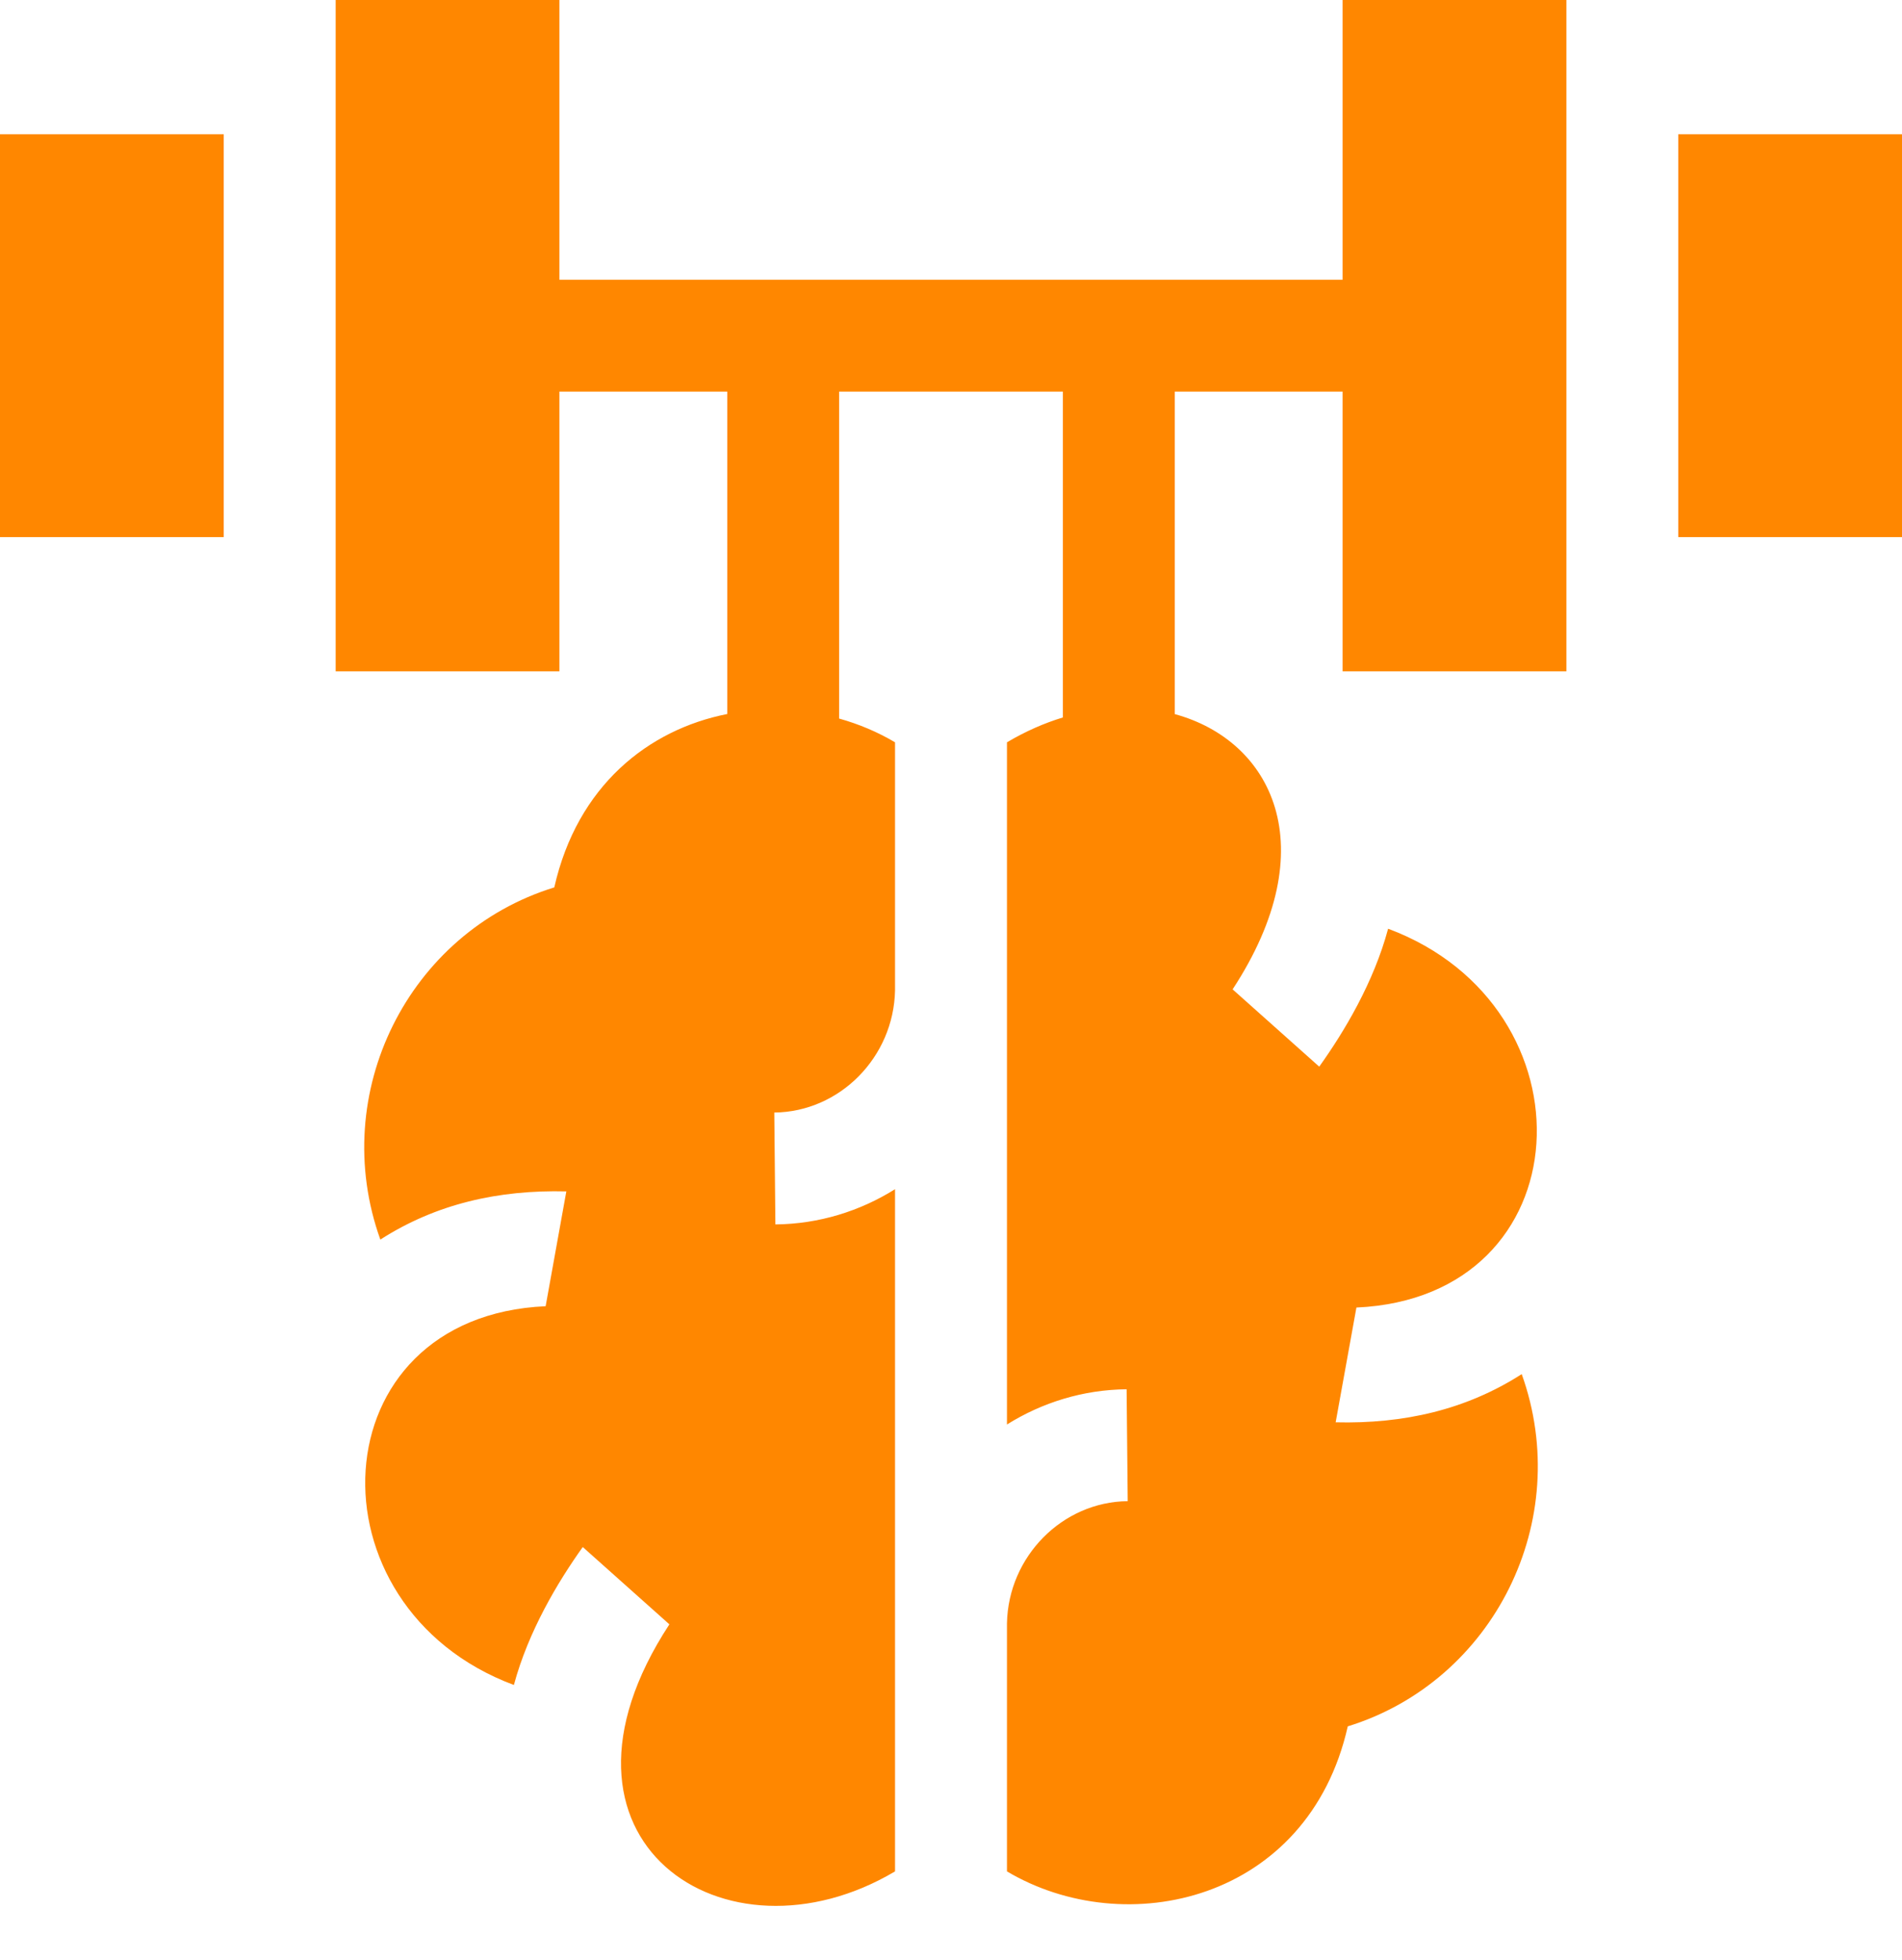 <?xml version="1.0" encoding="utf-8"?><svg width="33" height="34" viewBox="0 0 33 34" fill="none" xmlns="http://www.w3.org/2000/svg">
<path d="M0 2.329H3.882V9.318H0V2.329Z" fill="#FF8700"/>
<path d="M29.118 2.329H33V9.318H29.118V2.329Z" fill="#FF8700"/>
<path d="M23.294 4.853H9.706V0H5.824V11.647H9.706V6.794H12.618V12.387C11.249 12.657 10.015 13.632 9.617 15.395C7.085 16.176 5.687 18.966 6.599 21.505C7.565 20.885 8.647 20.64 9.826 20.669L9.467 22.661C5.504 22.837 5.285 27.878 8.916 29.232C9.167 28.299 9.678 27.445 10.111 26.839L11.614 28.18C9.16 31.927 12.581 34.217 15.529 32.466V20.631C14.922 21.011 14.21 21.235 13.453 21.242L13.434 19.301C14.568 19.29 15.505 18.342 15.529 17.184V12.878C15.226 12.698 14.899 12.561 14.559 12.466V6.794H18.441V12.447C18.118 12.545 17.792 12.688 17.471 12.878V24.713C18.079 24.333 18.79 24.109 19.547 24.102L19.566 26.043C18.432 26.054 17.495 27.003 17.471 28.16V32.466C19.53 33.689 22.698 32.987 23.384 29.95C25.915 29.168 27.313 26.378 26.402 23.839C25.436 24.459 24.353 24.704 23.174 24.675L23.534 22.684C27.497 22.507 27.715 17.466 24.084 16.112C23.834 17.045 23.322 17.899 22.889 18.505L21.386 17.164C23.009 14.686 22.062 12.846 20.383 12.389V6.794H23.294V11.647H27.177V0H23.294V4.853Z" fill="#FF8700"/>
</svg>
